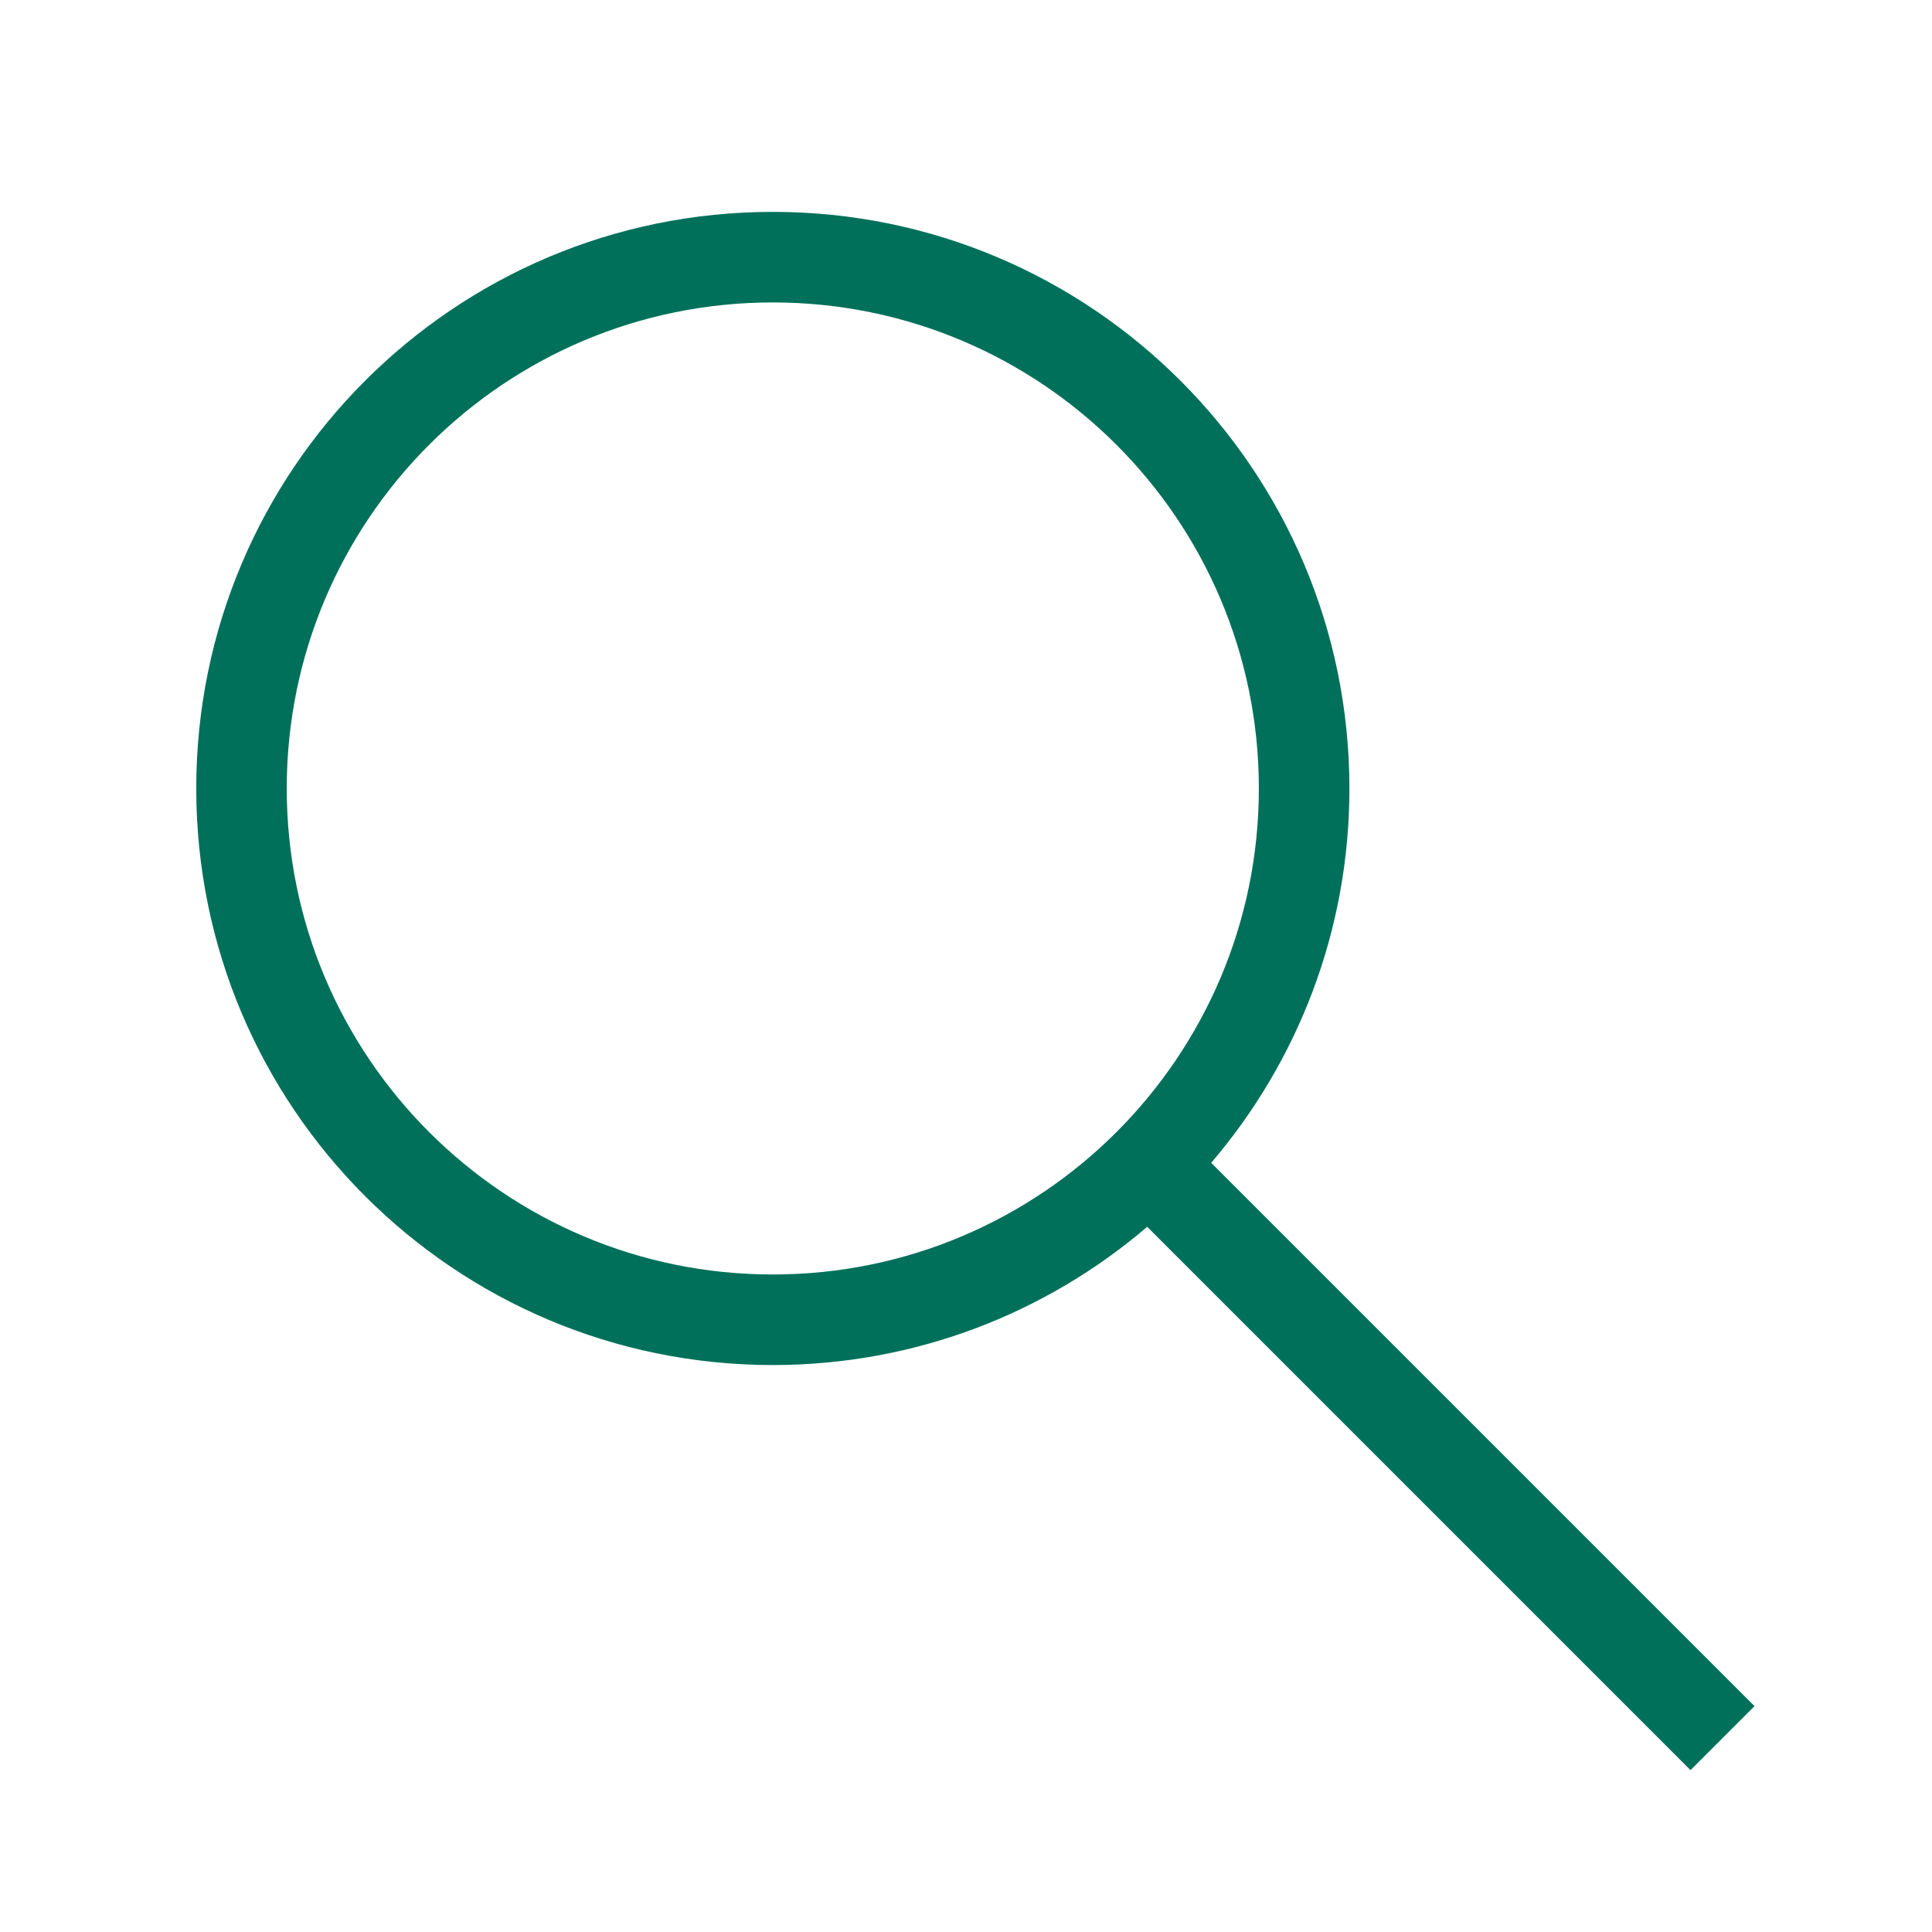 <svg xmlns="http://www.w3.org/2000/svg" viewBox="0 0 24 24" fill="none">
<path d="M15.638 9.794C15.637 6.46 12.934 3.757 9.6 3.757C6.266 3.757 3.563 6.46 3.562 9.794C3.562 13.128 6.266 15.832 9.6 15.832C12.934 15.832 15.638 13.128 15.638 9.794ZM16.763 9.794C16.763 11.569 16.116 13.193 15.046 14.445L21.795 21.194L21 21.989L14.251 15.24C12.999 16.31 11.375 16.957 9.6 16.957C5.644 16.957 2.438 13.75 2.438 9.794C2.438 5.838 5.644 2.632 9.6 2.632C13.556 2.632 16.762 5.838 16.763 9.794Z" fill="#00705A"/>
</svg>